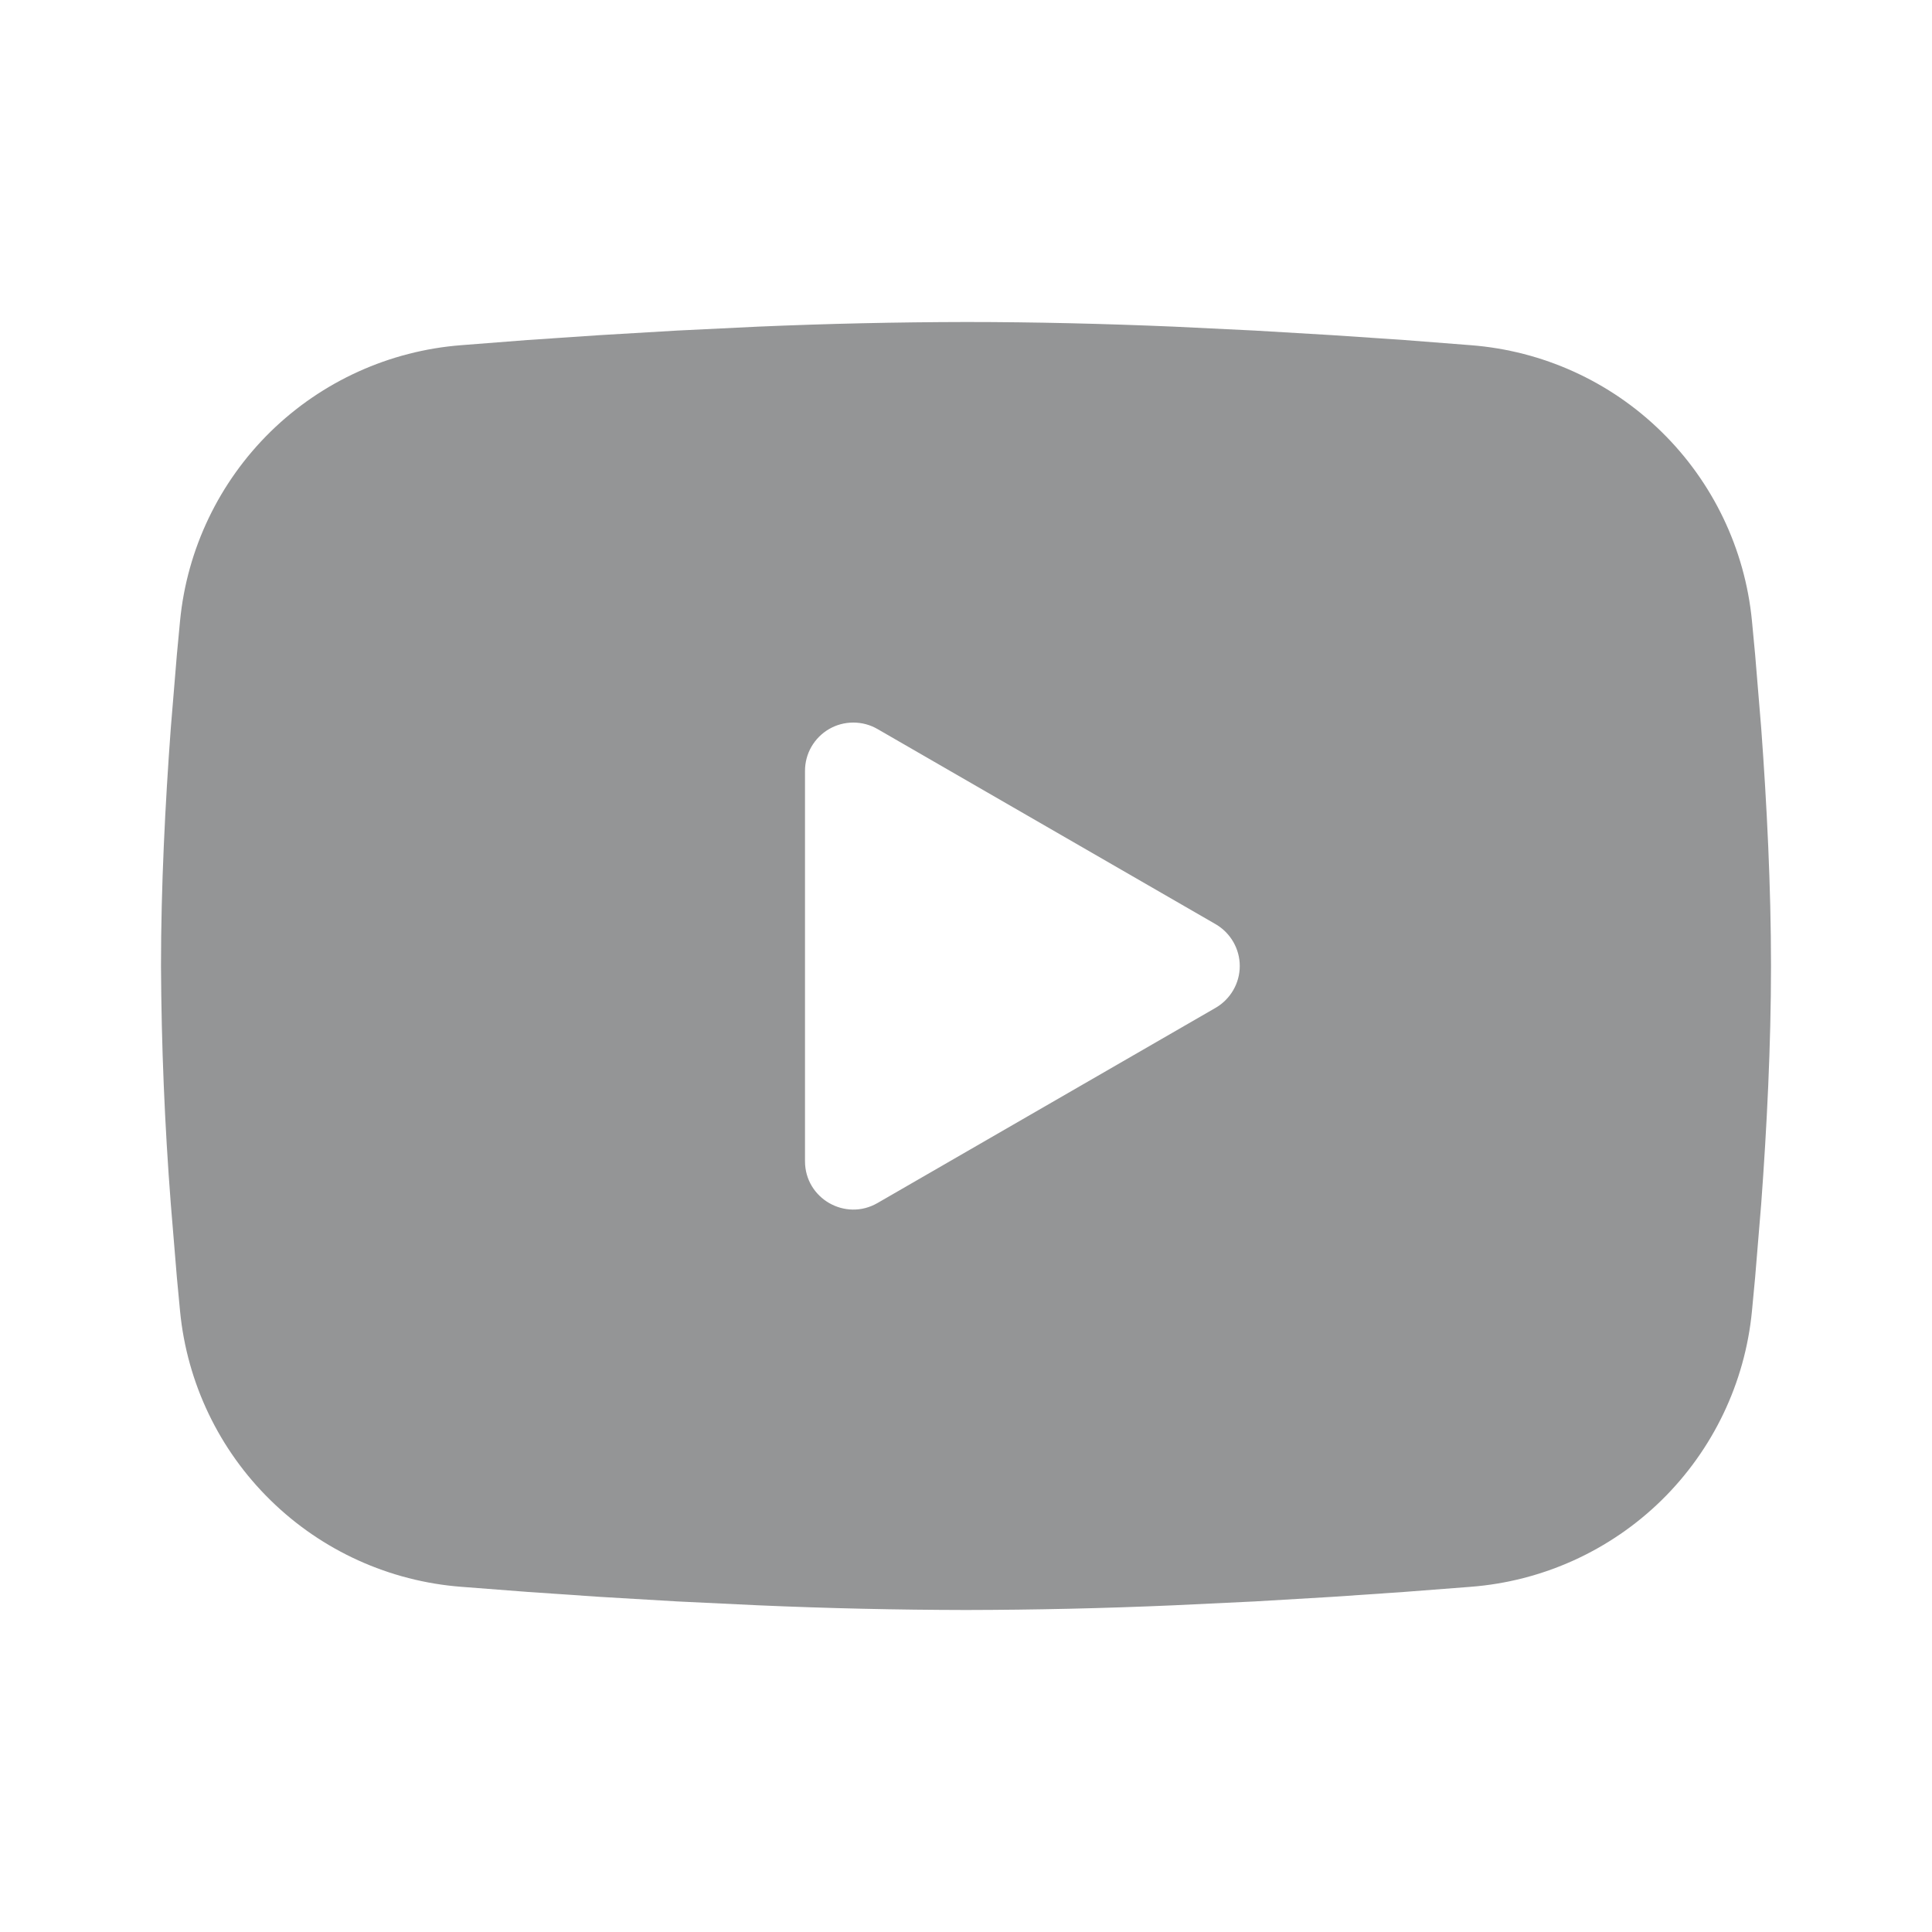 <svg width="30" height="30" viewBox="0 0 30 30" fill="none" xmlns="http://www.w3.org/2000/svg">
<g clip-path="url(#clip0_85_125)">
<path fill-rule="evenodd" clip-rule="evenodd" d="M15 5C16.069 5 17.165 5.027 18.227 5.072L19.483 5.133L20.684 5.204L21.809 5.28L22.836 5.36C23.951 5.445 25.001 5.921 25.799 6.704C26.598 7.486 27.096 8.526 27.204 9.639L27.254 10.17L27.348 11.307C27.435 12.486 27.5 13.771 27.5 15C27.5 16.229 27.435 17.514 27.348 18.692L27.254 19.83C27.238 20.012 27.221 20.189 27.204 20.361C27.096 21.474 26.598 22.514 25.799 23.297C25 24.079 23.95 24.555 22.835 24.64L21.81 24.719L20.685 24.796L19.483 24.867L18.227 24.927C17.152 24.974 16.076 24.998 15 25C13.924 24.998 12.848 24.974 11.773 24.927L10.518 24.867L9.316 24.796L8.191 24.719L7.164 24.64C6.049 24.555 4.999 24.079 4.201 23.296C3.402 22.514 2.904 21.474 2.796 20.361L2.746 19.83L2.652 18.692C2.557 17.464 2.506 16.232 2.5 15C2.5 13.771 2.565 12.486 2.652 11.307L2.746 10.17C2.763 9.988 2.779 9.811 2.796 9.639C2.904 8.526 3.402 7.487 4.2 6.704C4.999 5.922 6.048 5.446 7.162 5.36L8.189 5.28L9.314 5.204L10.516 5.133L11.771 5.072C12.847 5.026 13.923 5.002 15 5ZM12.5 11.969V18.031C12.5 18.609 13.125 18.969 13.625 18.681L18.875 15.65C18.989 15.584 19.084 15.489 19.15 15.375C19.216 15.261 19.251 15.132 19.251 15C19.251 14.868 19.216 14.739 19.15 14.625C19.084 14.511 18.989 14.416 18.875 14.35L13.625 11.32C13.511 11.254 13.382 11.22 13.25 11.22C13.118 11.22 12.989 11.254 12.875 11.32C12.761 11.386 12.666 11.481 12.6 11.595C12.534 11.709 12.5 11.838 12.5 11.97V11.969Z" fill="#7A7B7C" fill-opacity="0.8"/>
</g>
<defs>
<clipPath id="clip0_85_125">
<rect width="30" height="30" fill="white"/>
</clipPath>
</defs>
</svg>
